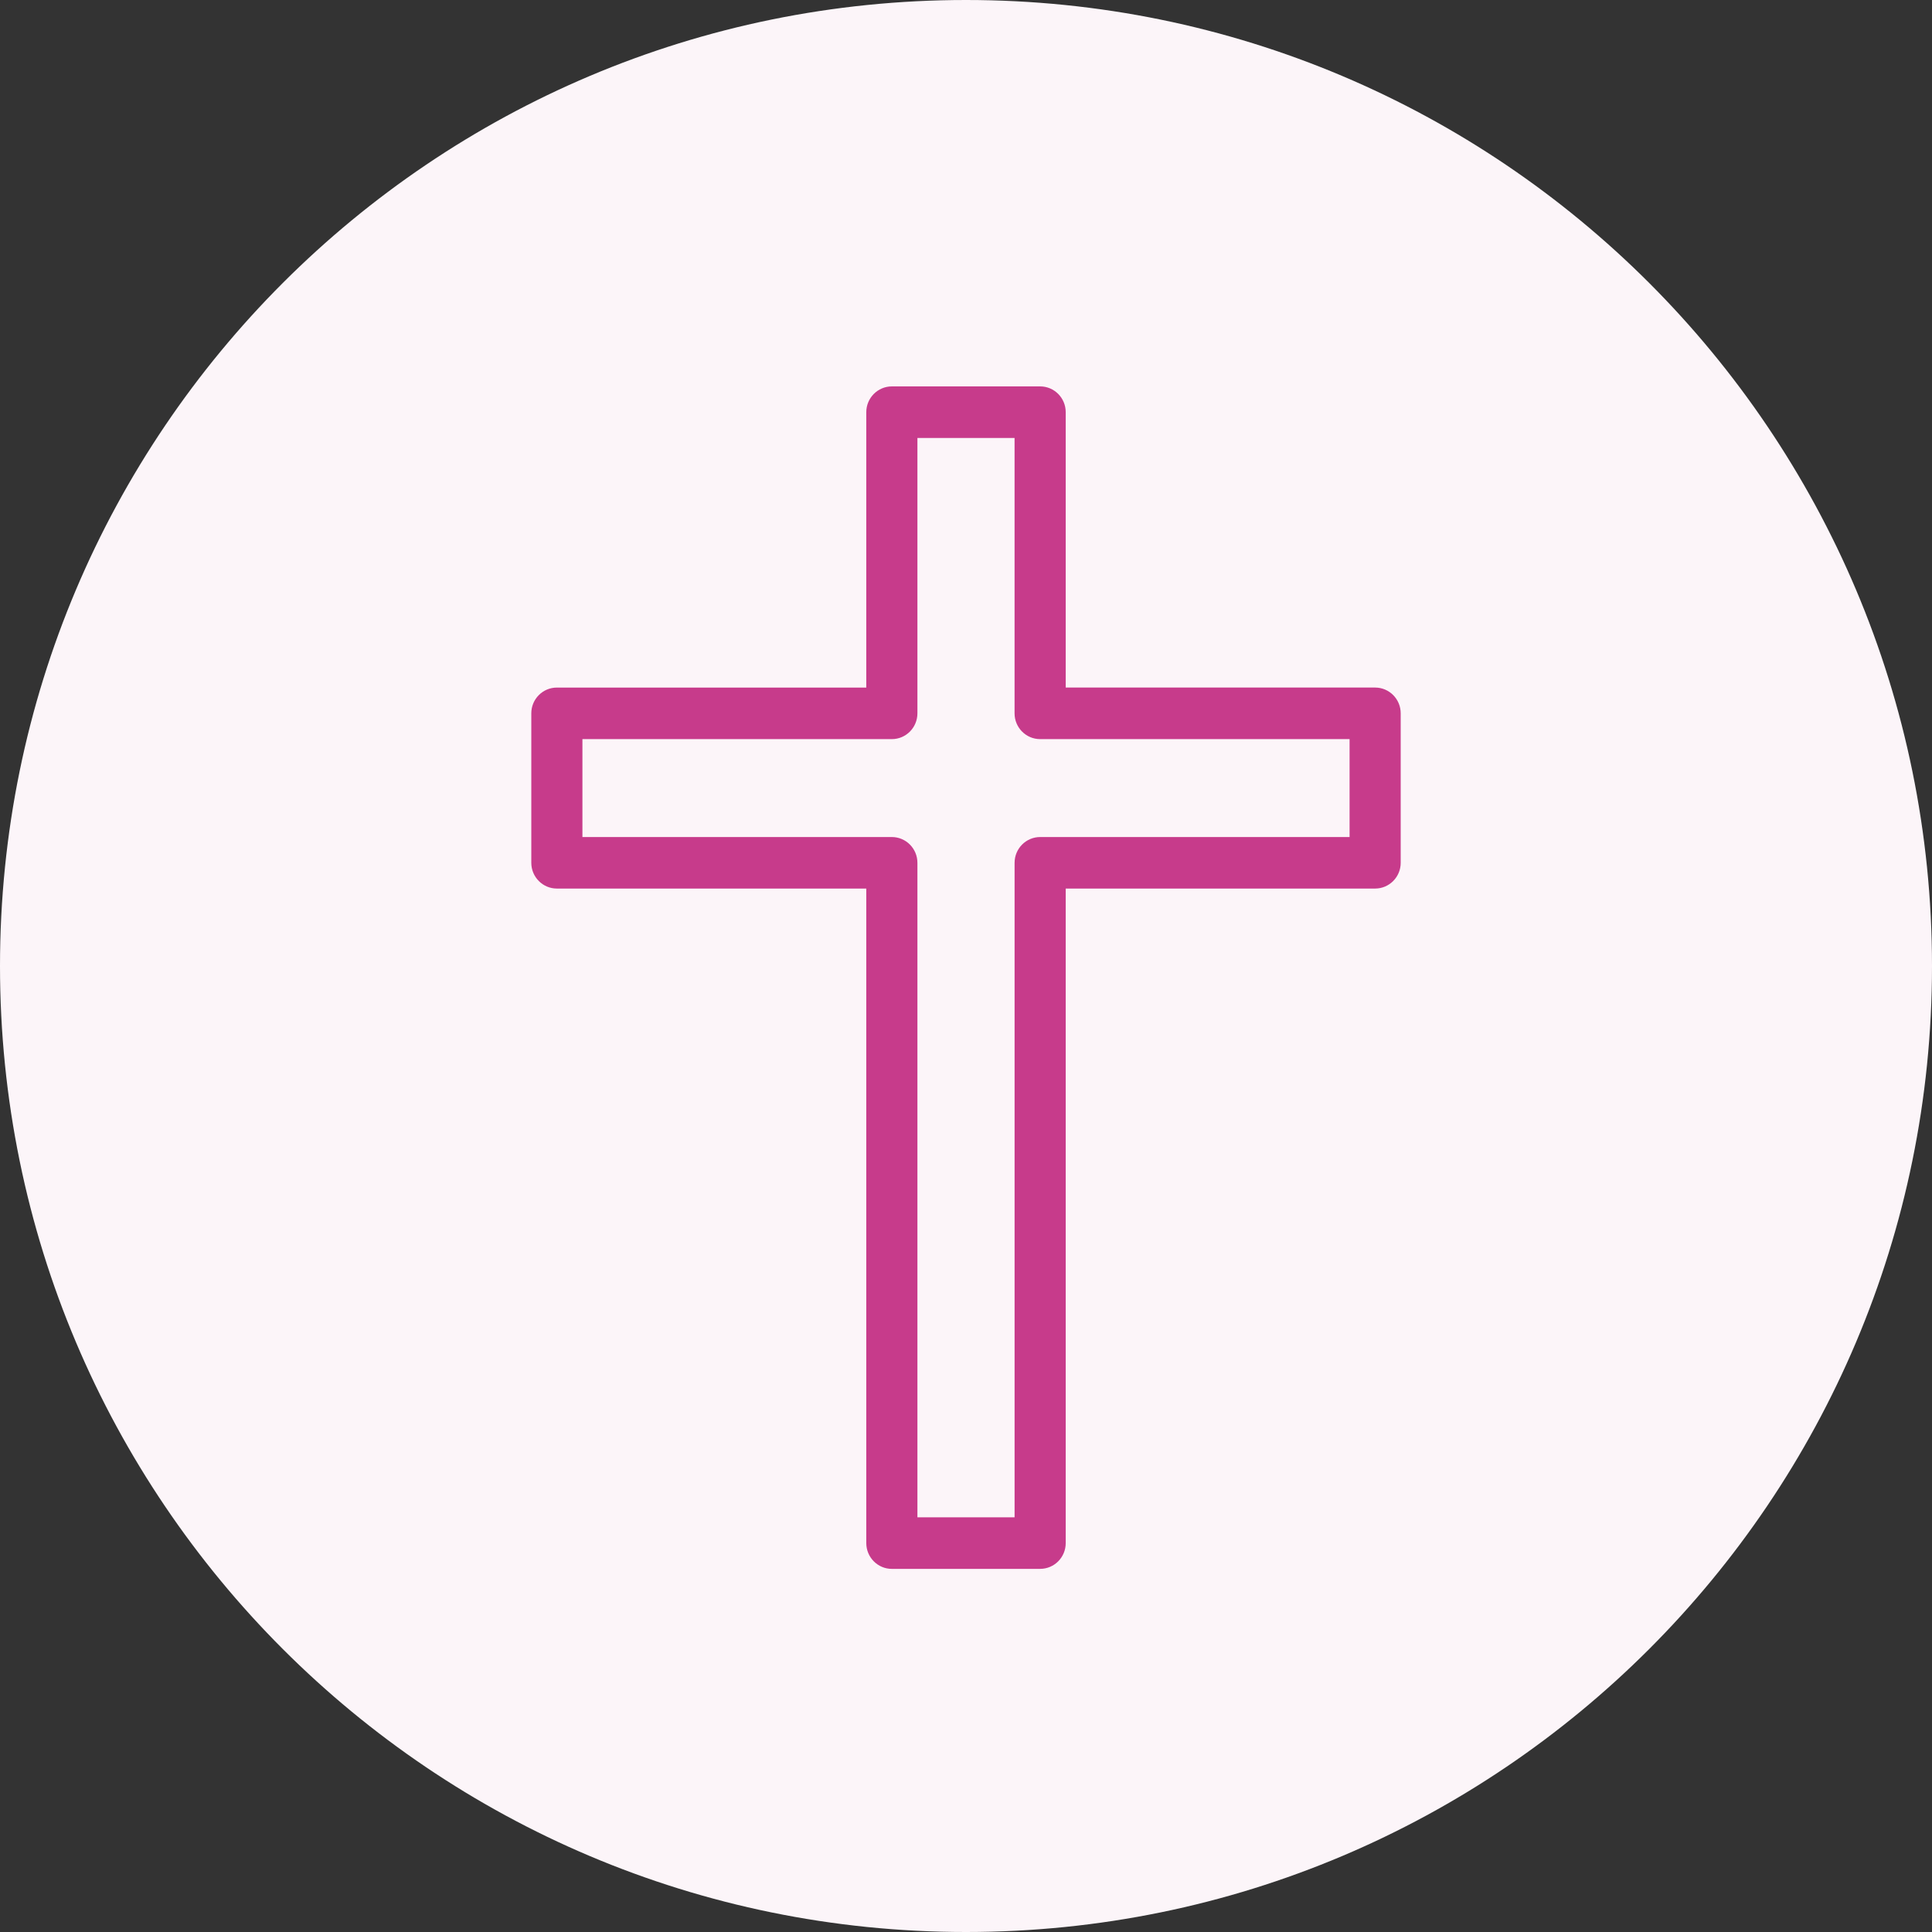 <svg width="80" height="80" viewBox="0 0 80 80" fill="none" xmlns="http://www.w3.org/2000/svg">
<rect x="0" y="0" width="80" height="80" fill="#333333" stroke="none"/>
<path d="M40 0C17.903 0 0 17.903 0 40C0 62.097 17.903 80 40 80C62.097 80 80 62.097 80 40C80 17.903 62.097 0 40 0Z" fill="#FCF5F9"/>
<path d="M43.07 64.964H36.93C36.346 64.964 35.871 64.486 35.871 63.896V36.793H23.059C22.474 36.793 22 36.315 22 35.726V29.538C22 28.949 22.474 28.471 23.059 28.471H35.871V17.068C35.871 16.479 36.346 16 36.93 16H43.071C43.655 16 44.129 16.478 44.129 17.068V28.47H56.941C57.526 28.47 58 28.948 58 29.537V35.726C58 36.315 57.526 36.793 56.941 36.793H44.129V63.896C44.129 64.485 43.655 64.963 43.07 64.963L43.07 64.964ZM37.989 62.829H42.012V35.727C42.012 35.138 42.486 34.66 43.071 34.66H55.883V30.605H43.069C42.485 30.605 42.011 30.127 42.011 29.538L42.011 18.136H37.988V29.538C37.988 30.127 37.514 30.605 36.929 30.605H24.117V34.66H36.929C37.514 34.66 37.988 35.138 37.988 35.727V62.829H37.989Z" fill="#C73B8B"/>
</svg>
